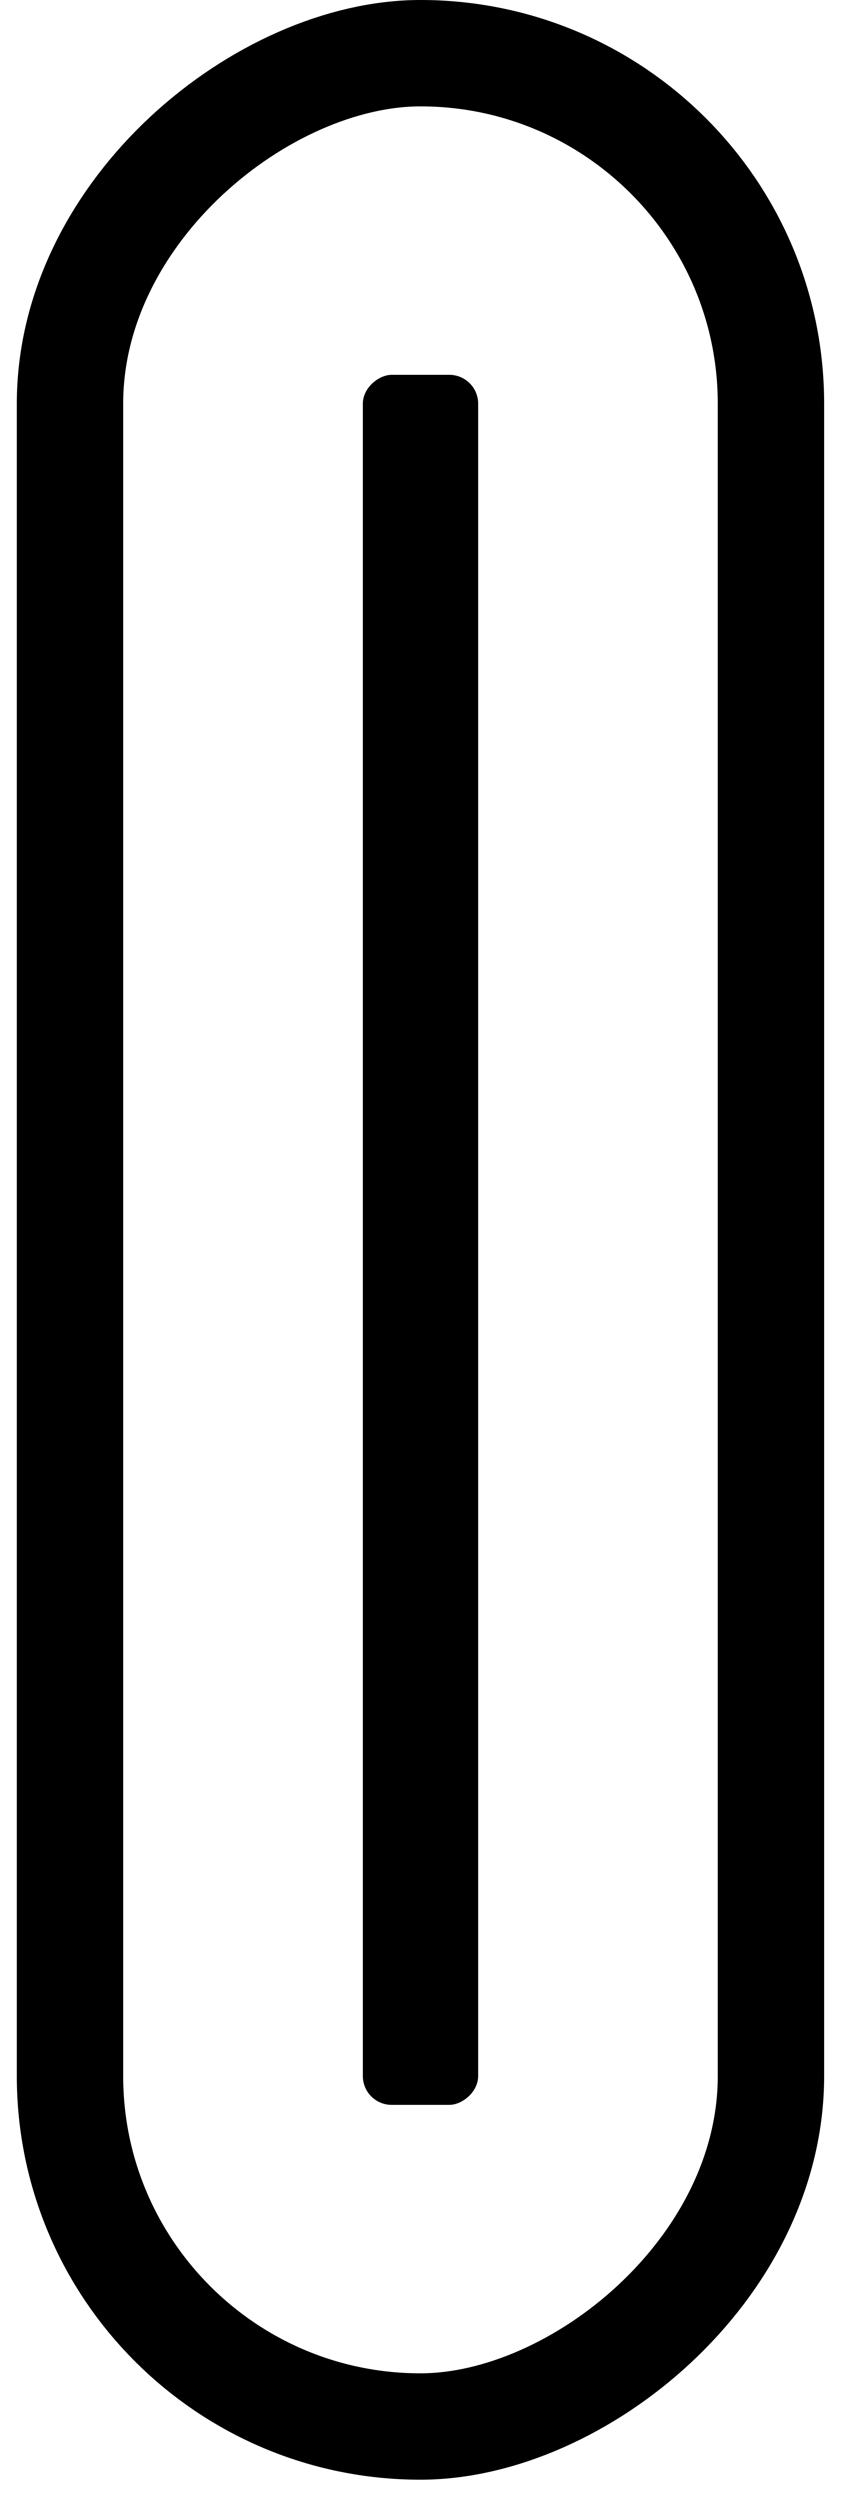 <svg width="16" height="47" viewBox="0 0 16 47" fill="none" xmlns="http://www.w3.org/2000/svg">
<rect x="14.495" y="1" width="44.62" height="13.179" rx="6.589" transform="rotate(90 14.495 1)" stroke="black" stroke-width="2"/>
<rect x="8.99" y="7.047" width="32.526" height="2.168" rx="0.542" transform="rotate(90 8.99 7.047)" fill="black"/>
</svg>
